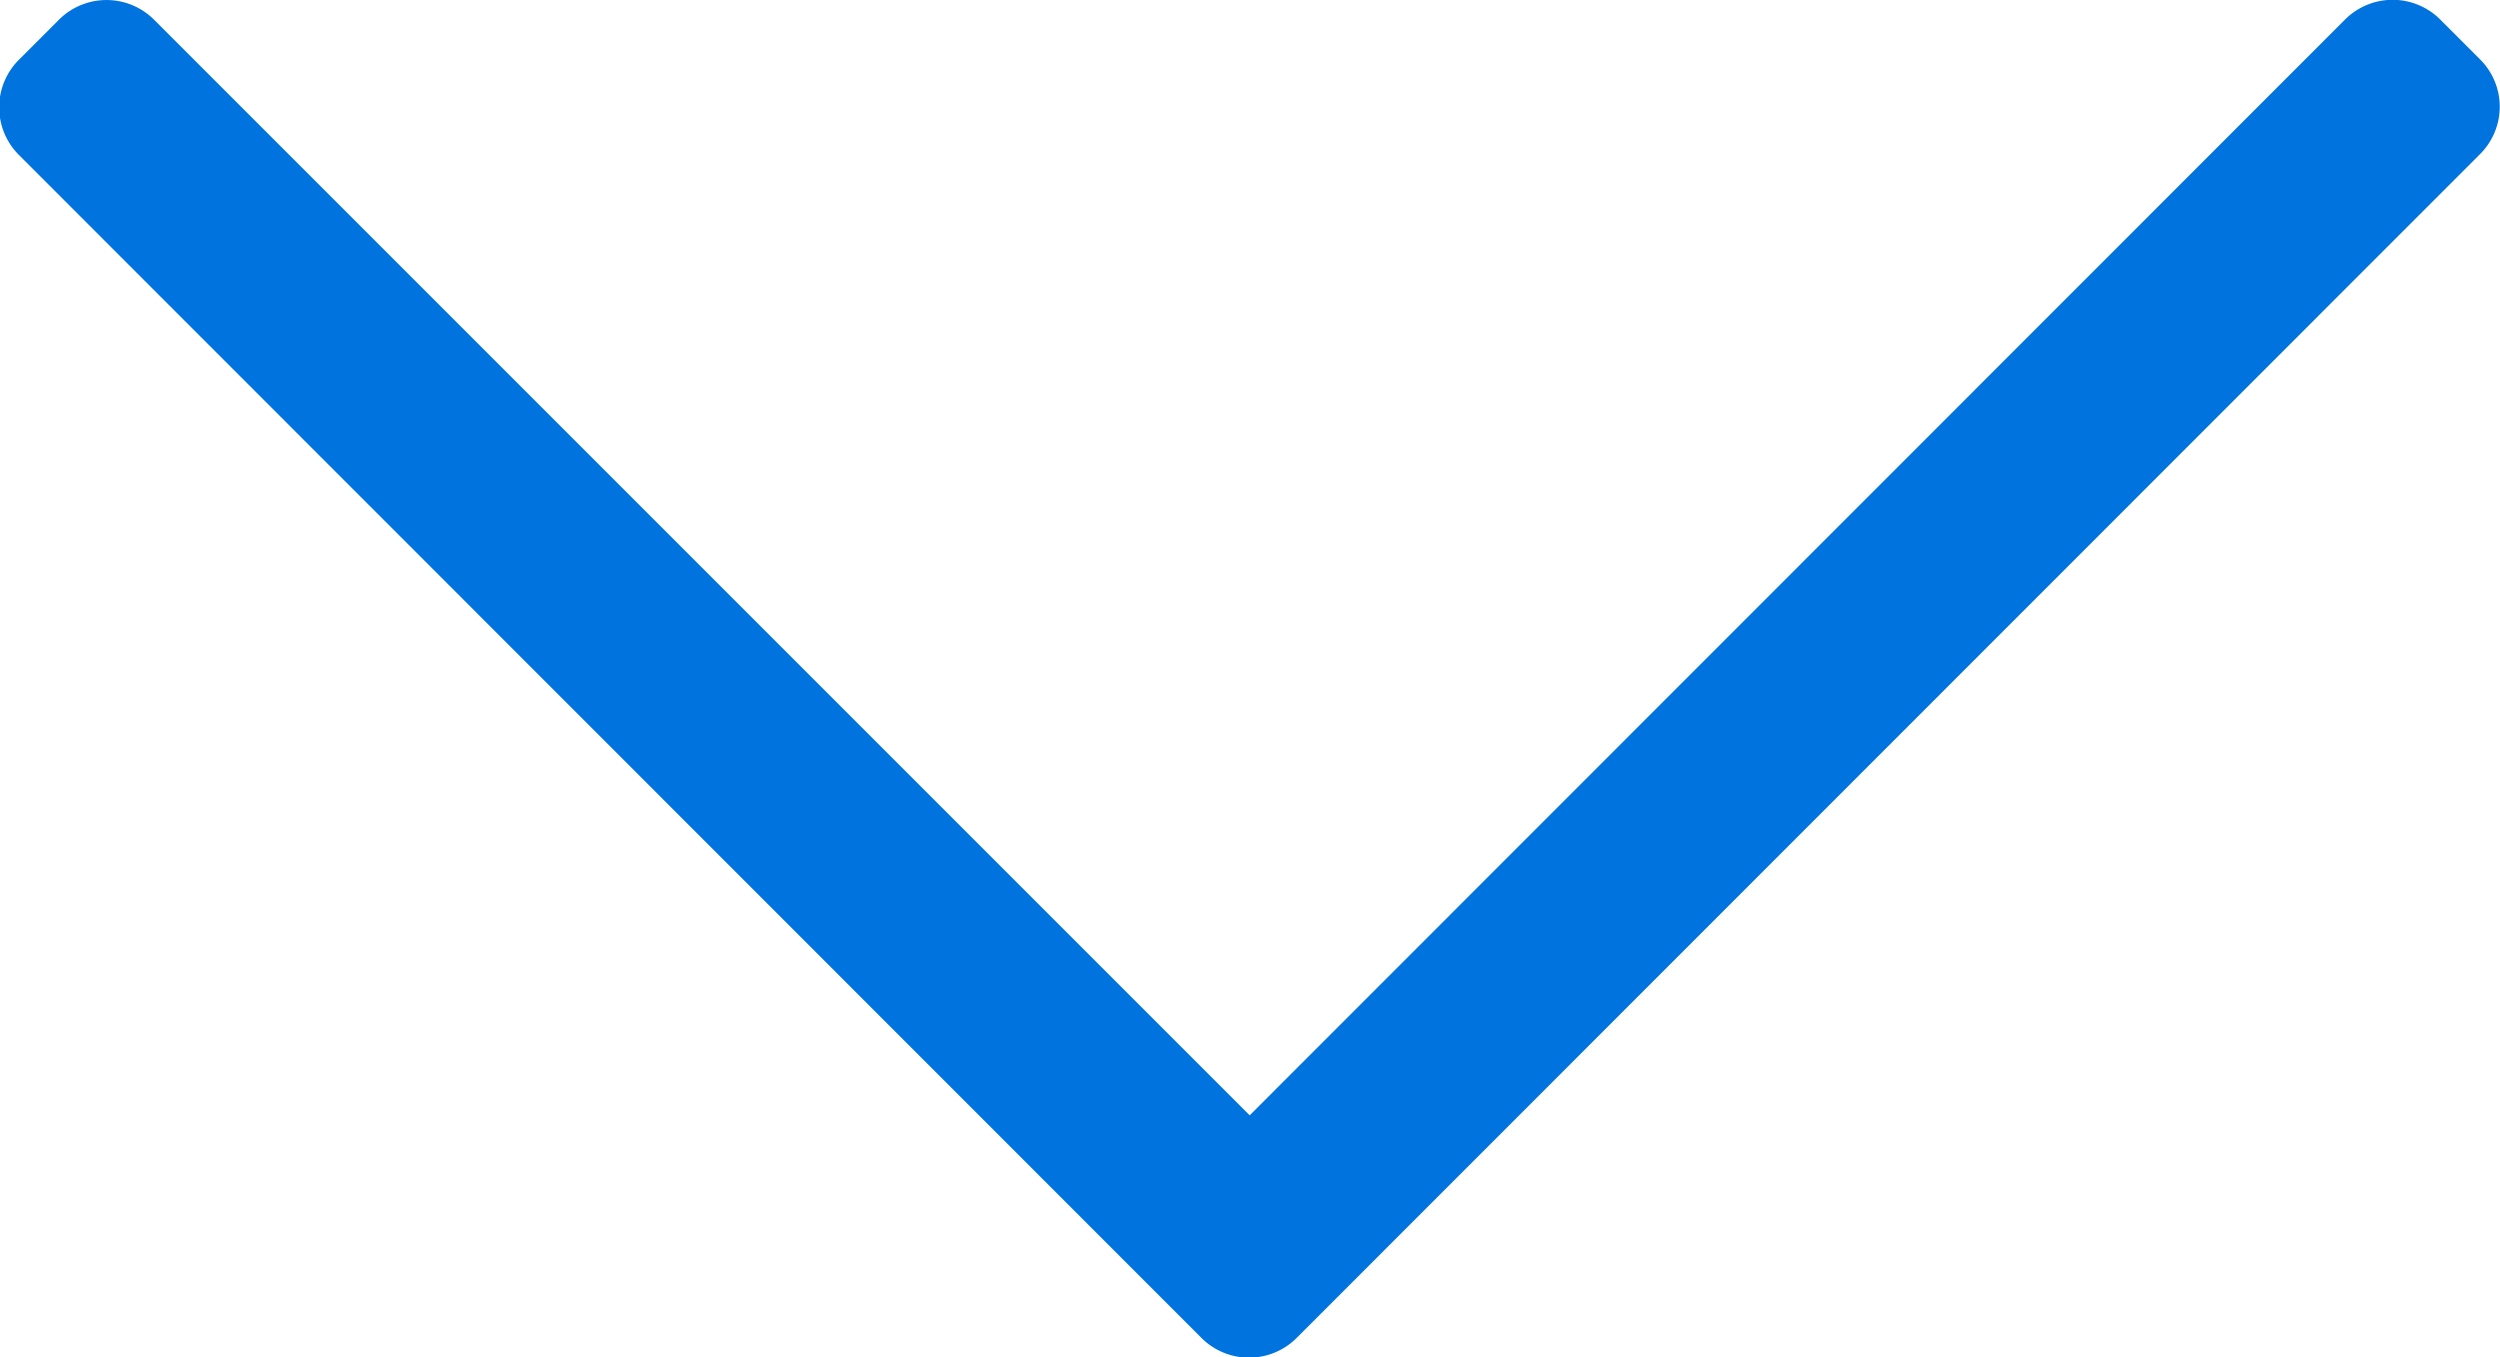 <svg xmlns="http://www.w3.org/2000/svg" width="11.853" height="6.436" viewBox="0 0 11.853 6.436">
  <path id="chevron-down-light_3_" data-name="chevron-down-light (3)" d="M12.634,152.257l-.189-.189a.319.319,0,0,0-.452,0L6.8,157.263l-5.194-5.194a.319.319,0,0,0-.452,0l-.189.189a.319.319,0,0,0,0,.452l5.606,5.608a.319.319,0,0,0,.452,0l5.606-5.608A.317.317,0,0,0,12.634,152.257Z" transform="translate(-0.875 -151.975)" fill="#0073df"/>
</svg>
